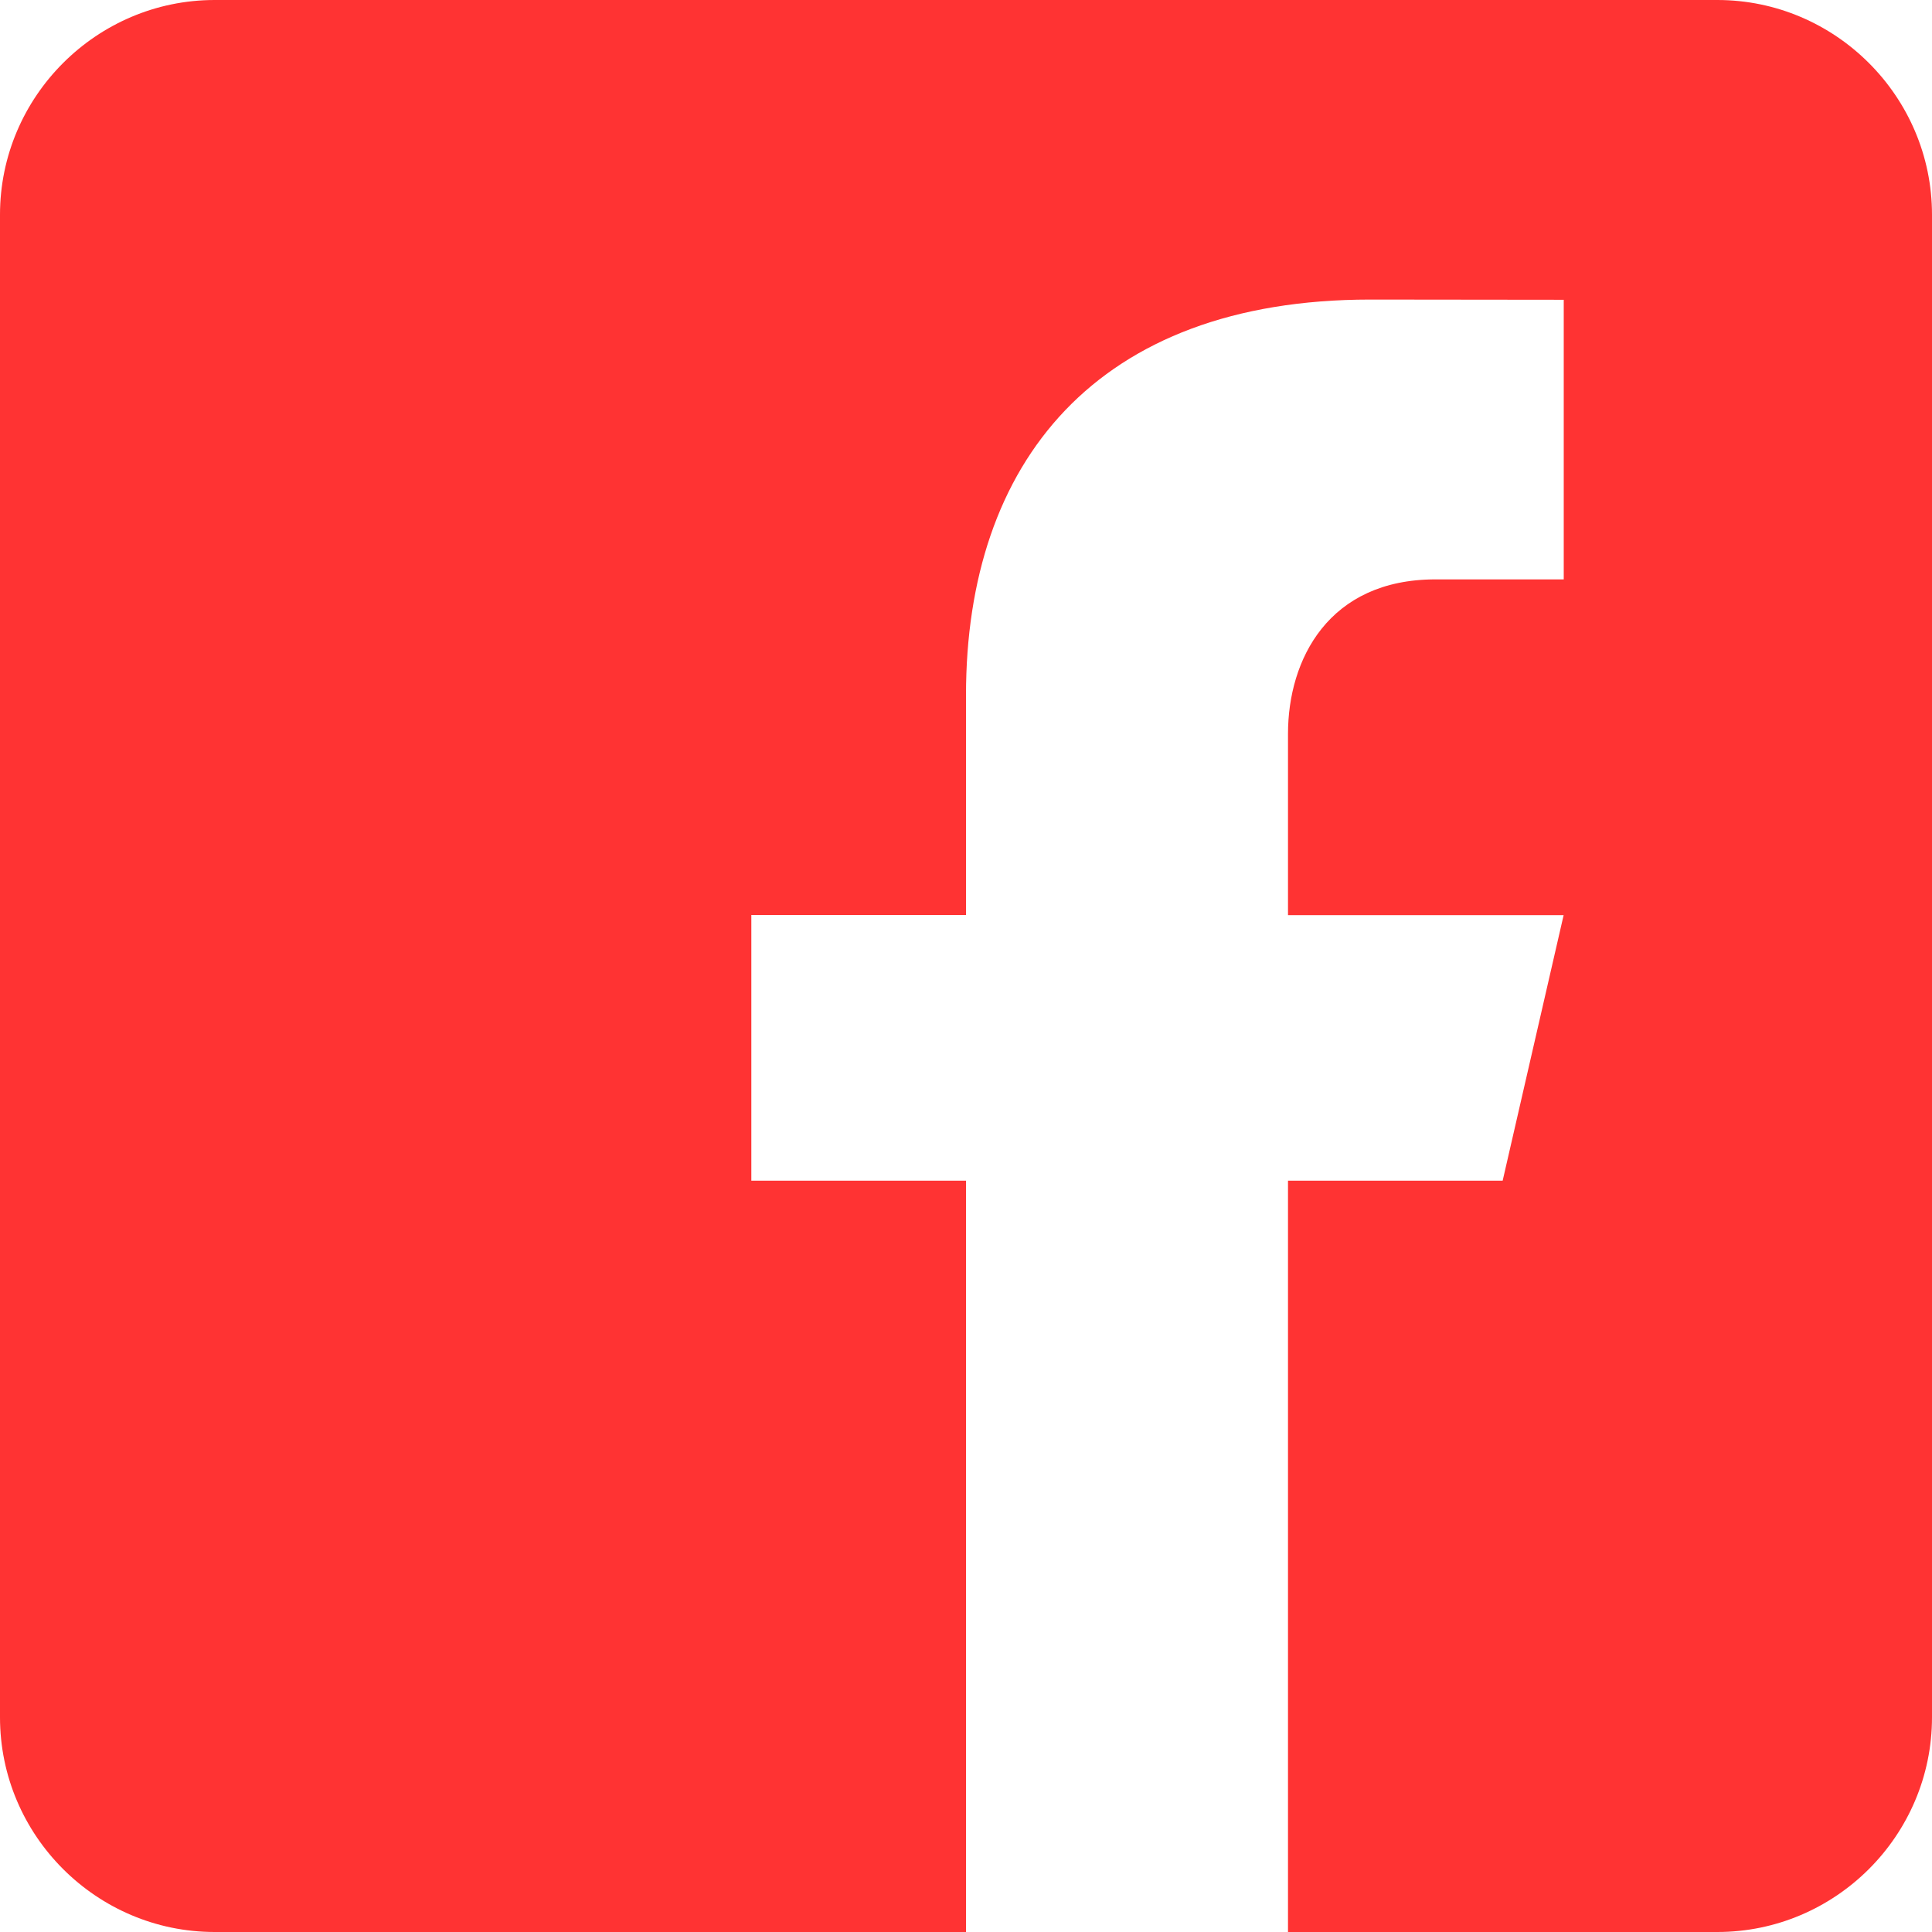 <?xml version="1.0" encoding="utf-8"?>
<!-- Generator: Adobe Illustrator 16.0.0, SVG Export Plug-In . SVG Version: 6.00 Build 0)  -->
<!DOCTYPE svg PUBLIC "-//W3C//DTD SVG 1.1//EN" "http://www.w3.org/Graphics/SVG/1.1/DTD/svg11.dtd">
<svg version="1.1" id="Ebene_1" xmlns="http://www.w3.org/2000/svg" xmlns:xlink="http://www.w3.org/1999/xlink" x="0px" y="0px"
	 width="18px" height="18px" viewBox="0 0 18 18" enable-background="new 0 0 18 18" xml:space="preserve">
<path fill="#FF3333" d="M16,0H2C0.9,0,0,0.9,0,2v14c0,1.102,0.9,2,2,2h7v-7H7V8.525h2v-2.05c0-2.164,1.212-3.684,3.766-3.684
	l1.803,0.002v2.605h-1.195C12.378,5.398,12,6.144,12,6.836v1.69h2.568L14,11h-2v7h4c1.1,0,2-0.898,2-2V2C18,0.9,17.1,0,16,0z"/>
</svg>
